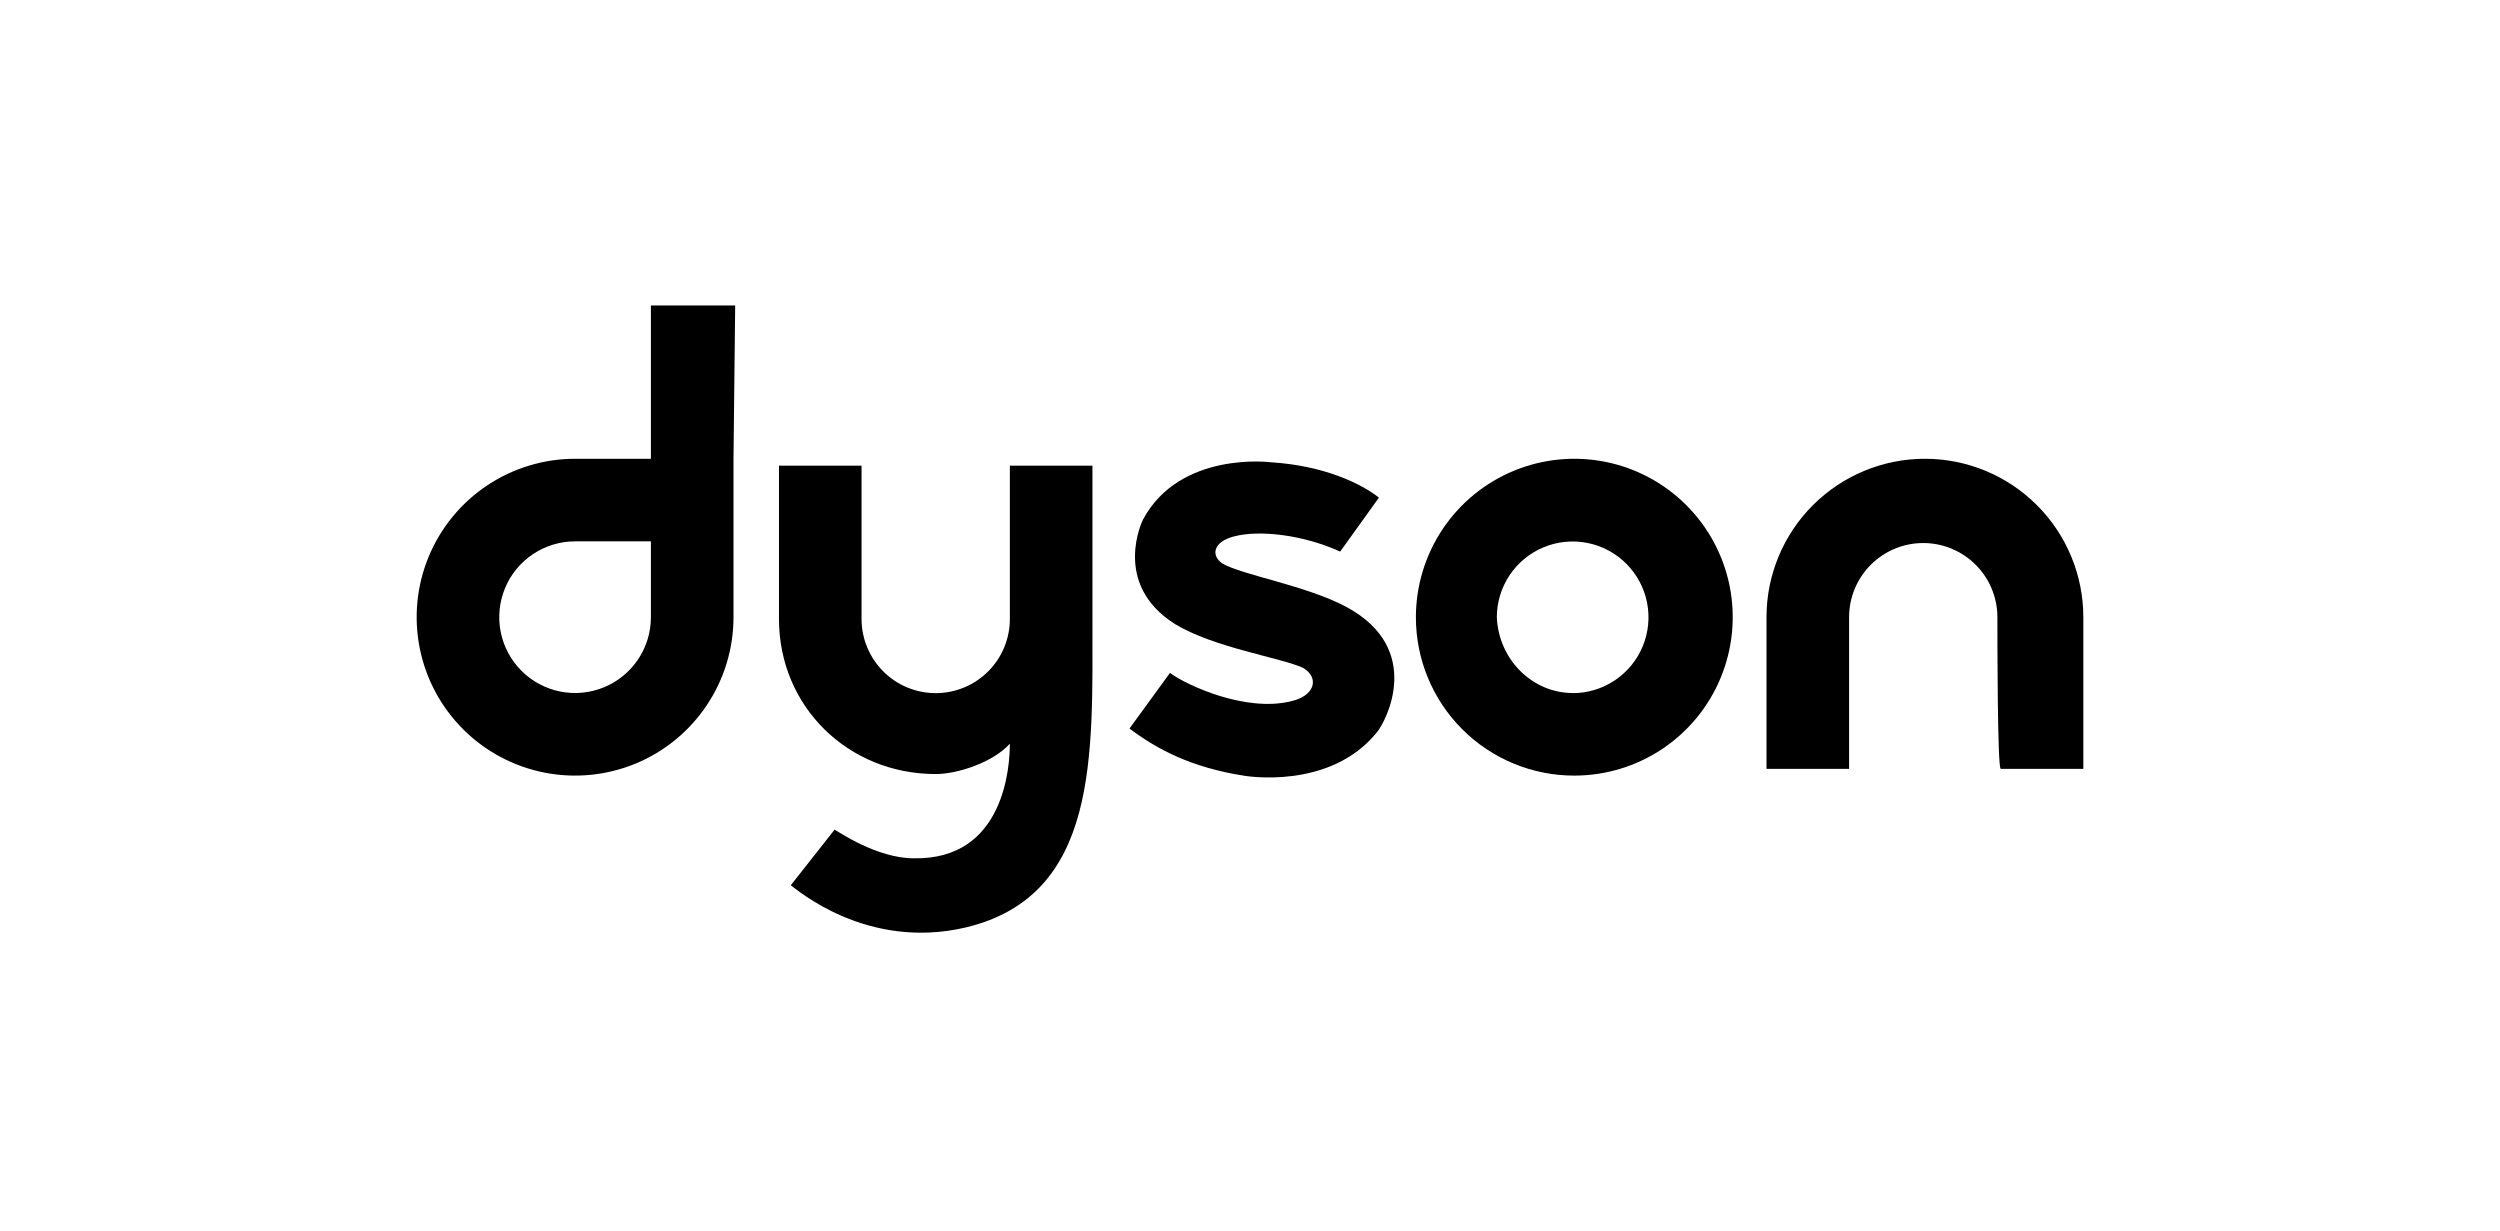 <svg width="270" height="133" viewBox="0 0 270 133" fill="none" xmlns="http://www.w3.org/2000/svg">
<g clip-path="url(#clip0_3_42)">
<path fill-rule="evenodd" clip-rule="evenodd" d="M70.298 66.656C70.298 68.276 69.818 69.859 68.918 71.206C68.018 72.553 66.739 73.603 65.243 74.222C63.746 74.842 62.1 75.004 60.511 74.688C58.922 74.372 57.463 73.592 56.318 72.447C55.172 71.302 54.392 69.842 54.077 68.254C53.761 66.665 53.923 65.019 54.543 63.522C55.162 62.026 56.212 60.747 57.559 59.847C58.906 58.947 60.489 58.467 62.109 58.467H70.298V66.656ZM79.399 32.987H70.298V49.547H62.109C58.725 49.547 55.417 50.551 52.604 52.431C49.79 54.311 47.597 56.983 46.302 60.109C45.007 63.235 44.669 66.675 45.329 69.994C45.989 73.313 47.618 76.361 50.011 78.754C52.404 81.147 55.452 82.776 58.771 83.436C62.09 84.096 65.53 83.757 68.656 82.463C71.782 81.168 74.454 78.975 76.334 76.161C78.214 73.348 79.218 70.04 79.218 66.656V49.561L79.399 33V32.987Z" fill="black"/>
<path fill-rule="evenodd" clip-rule="evenodd" d="M169.851 74.859C171.47 74.859 173.053 74.378 174.399 73.478C175.745 72.579 176.794 71.3 177.414 69.804C178.033 68.309 178.196 66.663 177.881 65.075C177.565 63.487 176.786 62.028 175.642 60.882C174.498 59.737 173.04 58.956 171.453 58.639C169.865 58.322 168.219 58.482 166.722 59.1C165.226 59.718 163.946 60.765 163.045 62.11C162.143 63.455 161.661 65.037 161.658 66.656C161.84 71.208 165.481 74.846 169.848 74.846L169.851 74.859ZM152.917 66.656C152.917 63.272 153.921 59.965 155.801 57.151C157.681 54.337 160.353 52.145 163.479 50.85C166.605 49.555 170.045 49.216 173.364 49.876C176.683 50.536 179.731 52.166 182.124 54.558C184.516 56.951 186.146 60 186.806 63.318C187.466 66.637 187.127 70.077 185.832 73.203C184.538 76.33 182.345 79.002 179.531 80.882C176.718 82.761 173.41 83.765 170.026 83.765C167.779 83.768 165.553 83.327 163.476 82.468C161.399 81.609 159.512 80.349 157.922 78.76C156.333 77.171 155.073 75.283 154.214 73.207C153.355 71.13 152.915 68.904 152.917 66.656Z" fill="black"/>
<path fill-rule="evenodd" clip-rule="evenodd" d="M215.718 66.656C215.718 64.532 214.874 62.495 213.372 60.994C211.87 59.492 209.834 58.648 207.71 58.648C205.586 58.648 203.549 59.492 202.047 60.994C200.545 62.495 199.702 64.532 199.702 66.656V83.035H190.782V66.656C190.782 62.119 192.585 57.767 195.794 54.558C199.002 51.35 203.354 49.547 207.891 49.547C212.429 49.547 216.78 51.35 219.989 54.558C223.197 57.767 225 62.119 225 66.656V83.035H216.081C215.718 83.035 215.718 68.841 215.718 66.656Z" fill="black"/>
<path fill-rule="evenodd" clip-rule="evenodd" d="M131.996 60.847C130.722 59.936 131.085 58.493 133.27 57.935C136 57.206 140.734 57.75 144.738 59.572L148.923 53.746C147.101 52.294 143.097 50.29 137.274 49.927C137.274 49.927 127.447 48.653 123.443 56.113C123.443 56.113 119.984 63.029 126.899 67.399C131.085 69.947 138.367 71.037 140.734 72.129C142.553 73.222 142.008 75.226 139.278 75.77C134.544 76.863 128.359 74.133 126.355 72.677L121.984 78.682C124.896 80.867 128.537 82.867 134.36 83.778C134.36 83.778 143.642 85.415 148.738 79.045C149.646 77.956 153.832 70.129 145.461 65.577C141.09 63.224 134.178 62.121 131.993 60.847H131.996Z" fill="black"/>
<path fill-rule="evenodd" clip-rule="evenodd" d="M90.137 89.601C90.5 89.783 94.686 92.697 98.69 92.697C108.52 92.879 109.065 82.686 109.065 80.319C107.246 82.336 103.423 83.597 101.056 83.597C91.593 83.597 84.129 76.315 84.129 66.851V50.29H93.048V66.851C93.048 67.903 93.256 68.944 93.658 69.916C94.06 70.887 94.65 71.77 95.394 72.514C96.138 73.257 97.02 73.847 97.992 74.249C98.963 74.652 100.005 74.859 101.056 74.859C102.108 74.859 103.149 74.652 104.121 74.249C105.093 73.847 105.975 73.257 106.719 72.514C107.463 71.77 108.053 70.887 108.455 69.916C108.857 68.944 109.065 67.903 109.065 66.851V50.29H117.984V66.851C117.984 81.593 118.71 96.701 104.334 100.157C93.576 102.706 85.951 95.972 85.403 95.609L90.137 89.601Z" fill="black"/>
</g>
<defs>
<clipPath id="clip0_3_42">
<rect width="180" height="67.732" fill="white" transform="translate(45 33)"/>
</clipPath>
</defs>
</svg>
